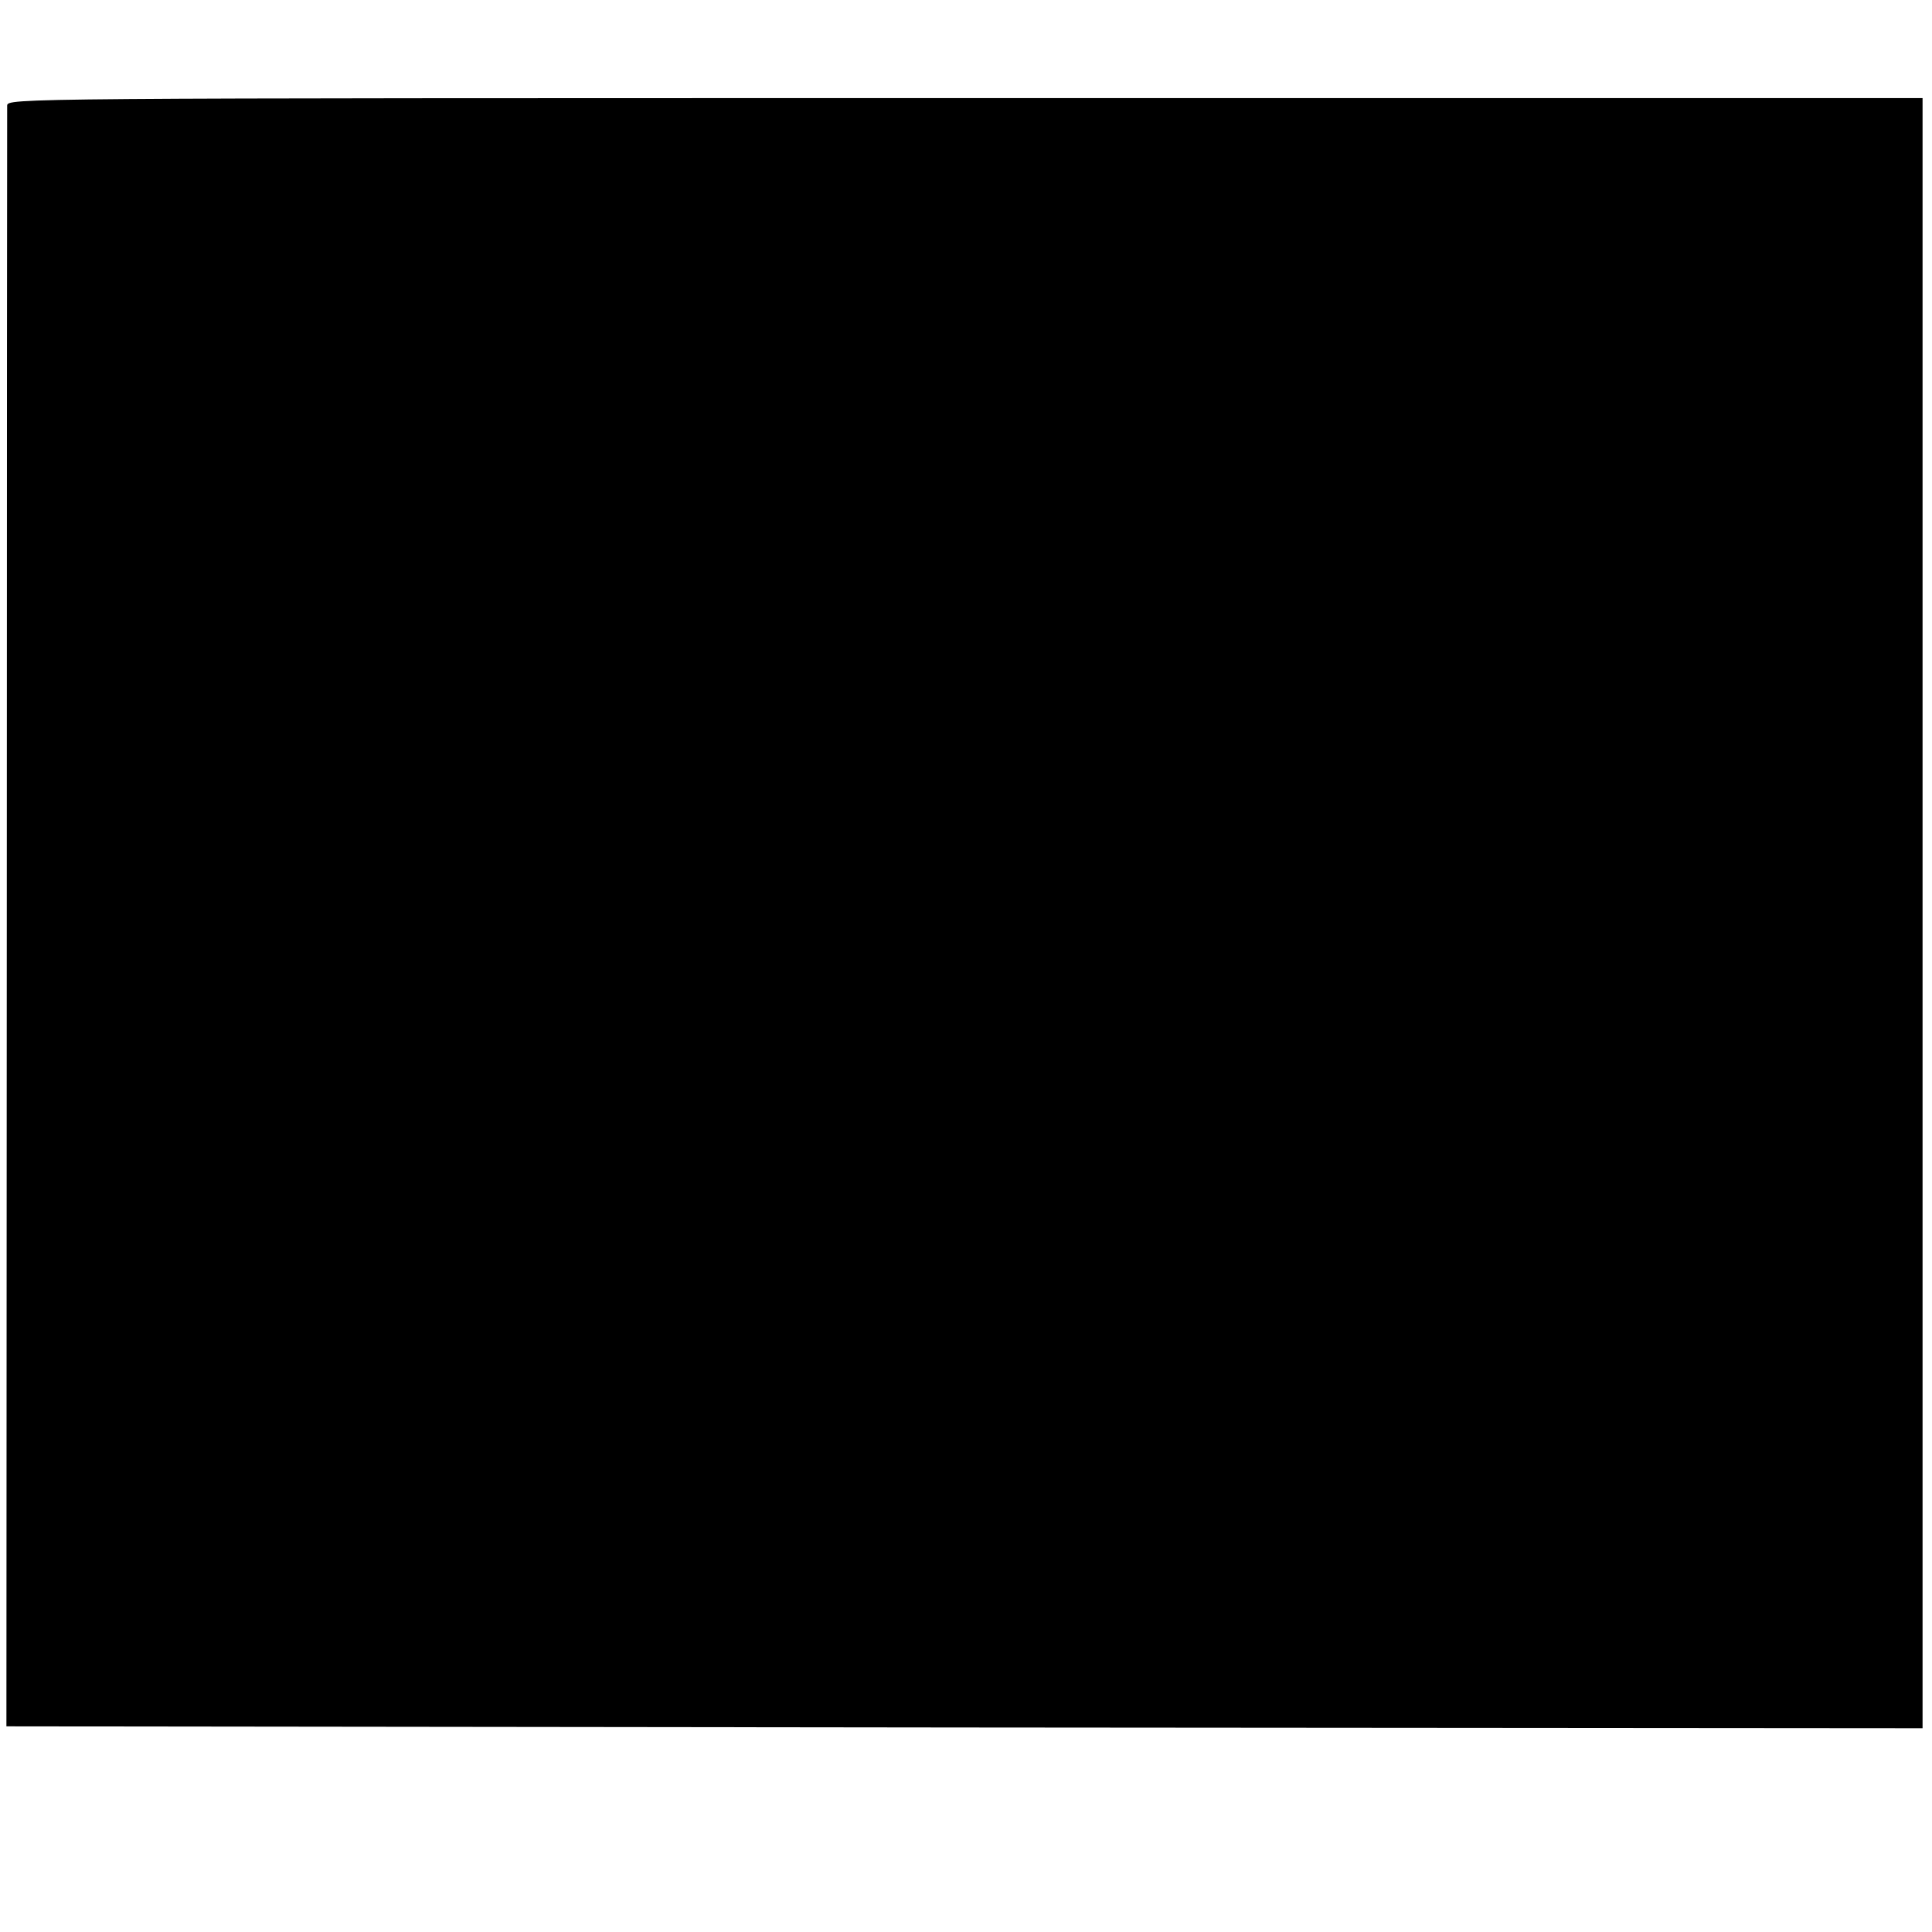 <?xml version="1.0" standalone="no"?>
<!DOCTYPE svg PUBLIC "-//W3C//DTD SVG 20010904//EN"
 "http://www.w3.org/TR/2001/REC-SVG-20010904/DTD/svg10.dtd">
<svg version="1.0" xmlns="http://www.w3.org/2000/svg"
 width="512pt" height="512pt" viewBox="0 0 512 512"
 preserveAspectRatio="xMidYMid meet">
<g transform="translate(0,512) scale(0.1,-0.1)"
fill="#000000" stroke="none">
<path d="M19 4840 c0 -11 -1 -982 -1 -2157 l-1 -2138 2539 -3 2539 -2 0 2160
0 2160 -2537 0 c-2531 0 -2538 0 -2539 -20z"/>
</g>
</svg>
